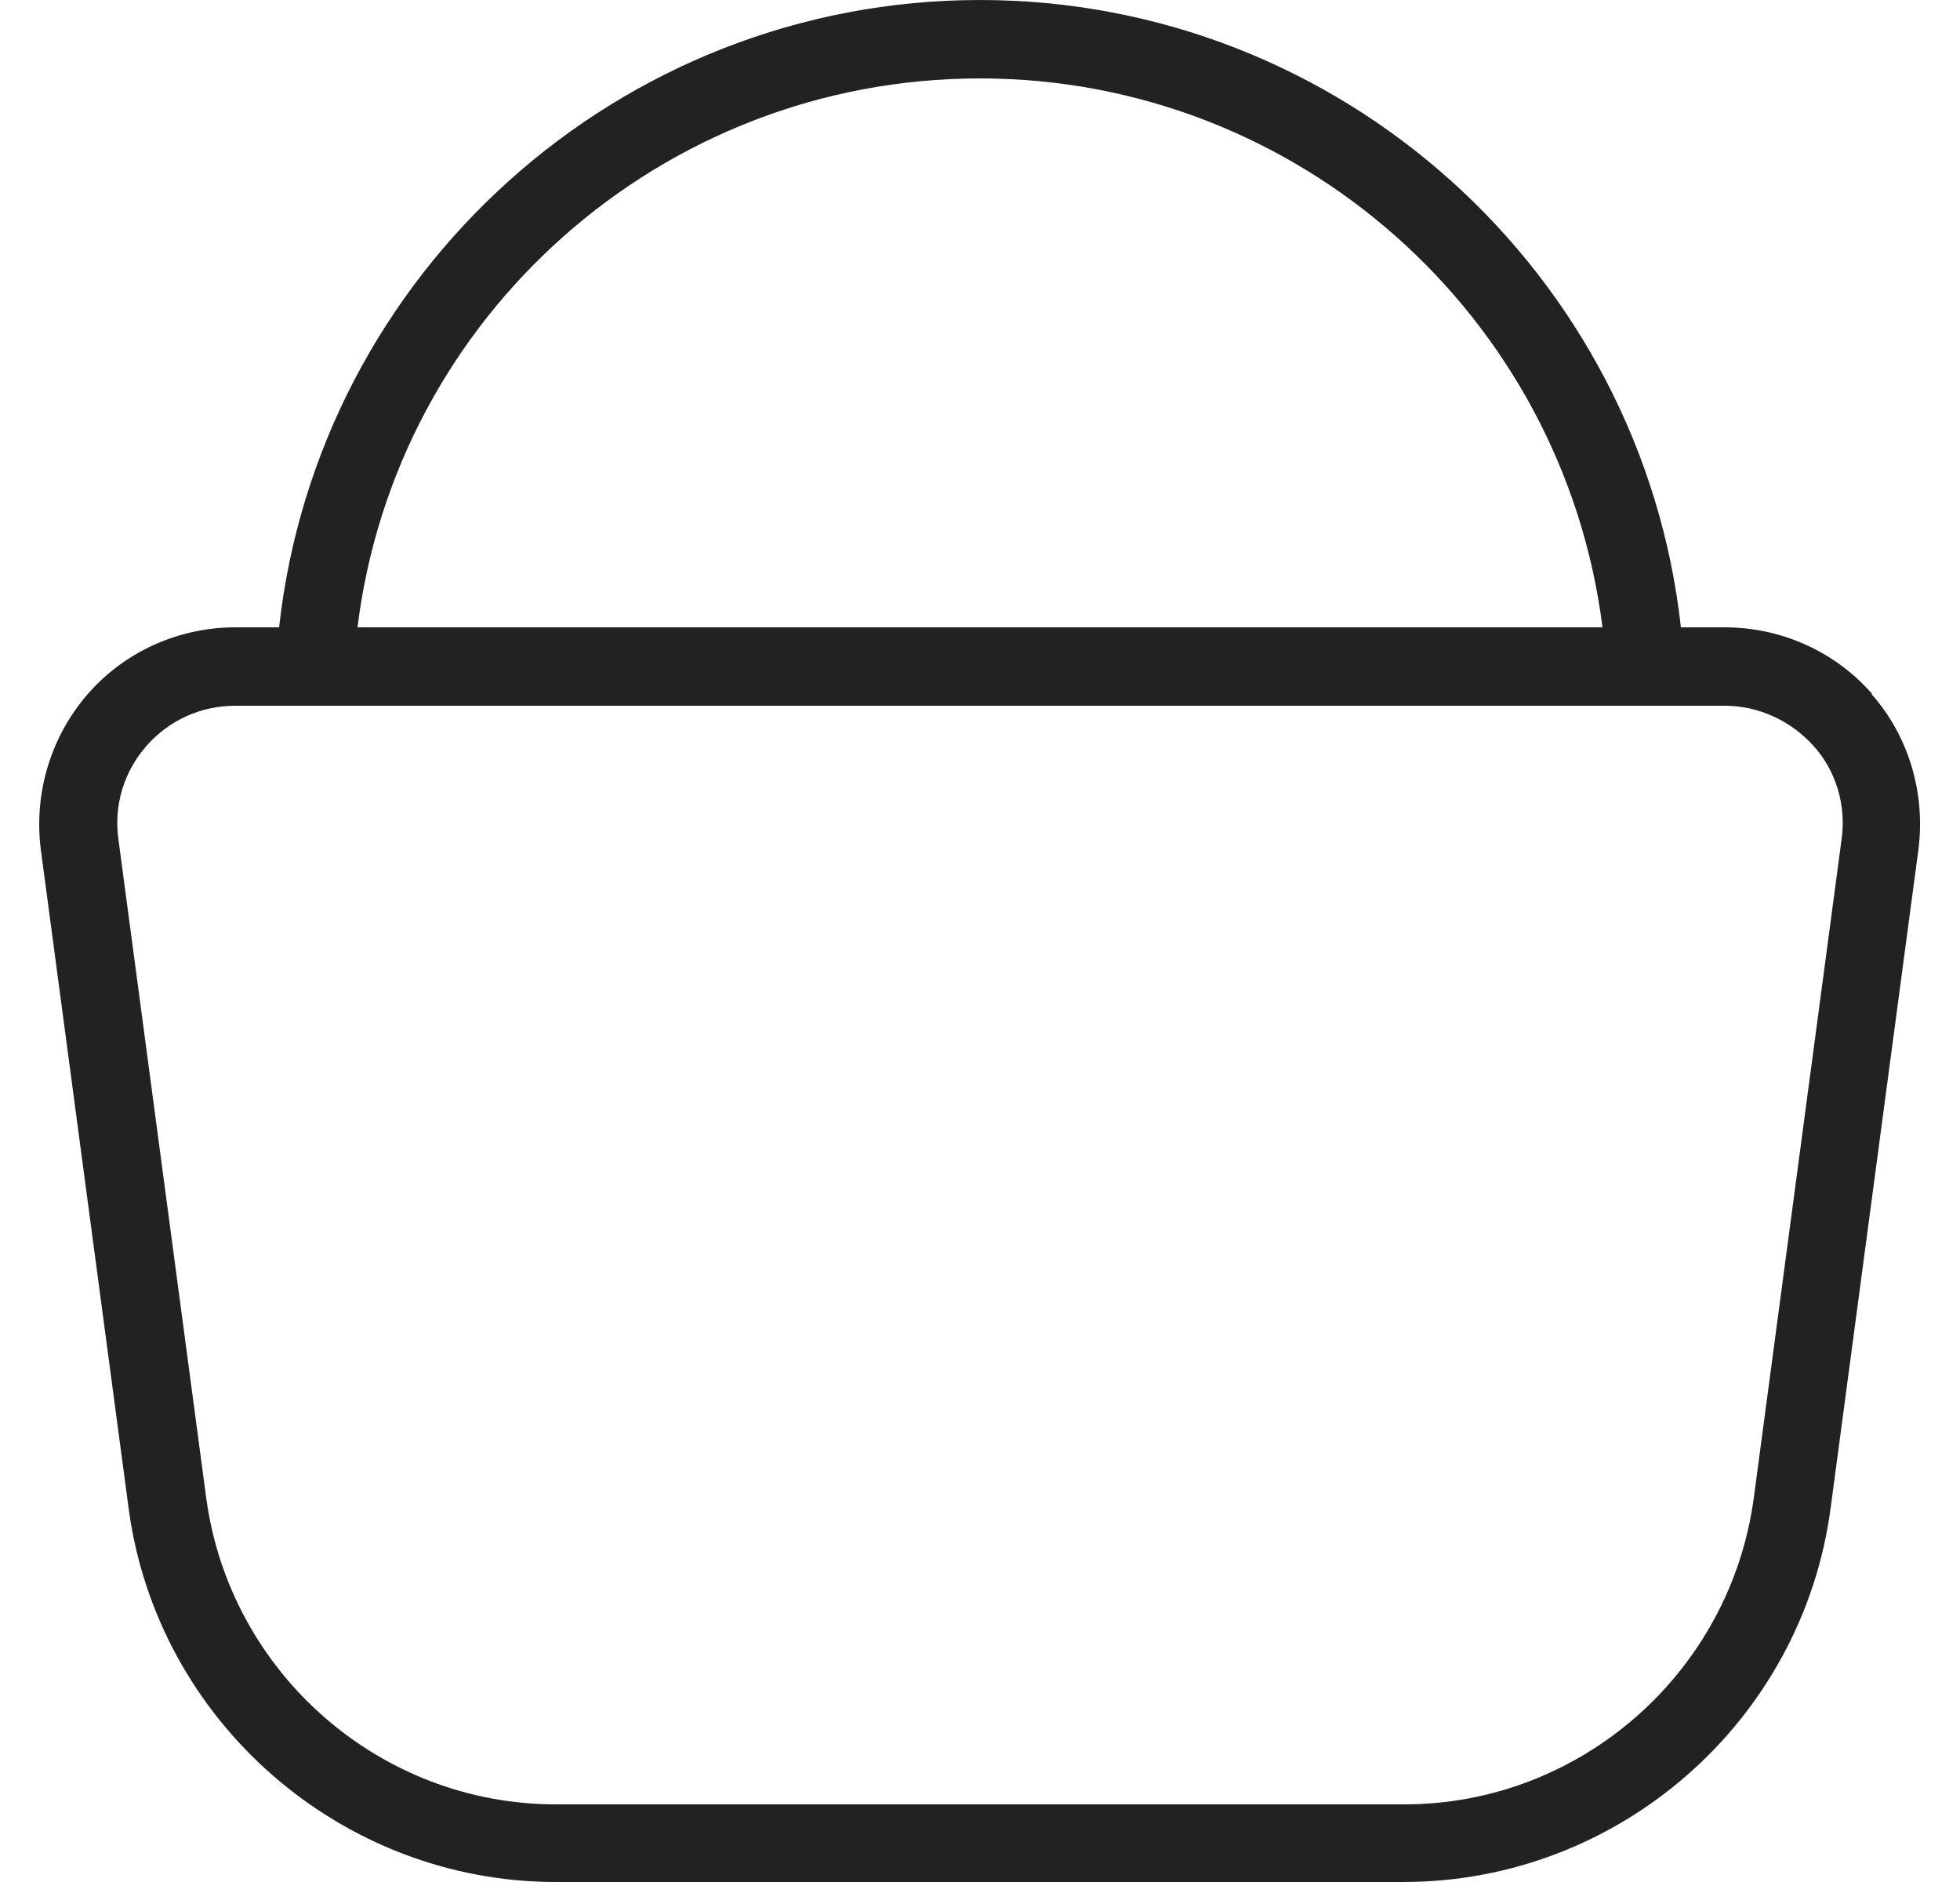 <svg width="25" height="24" viewBox="0 0 25 24" fill="none" xmlns="http://www.w3.org/2000/svg">
<g id="basket-shopping-simple-2" clip-path="url(#clip0_357_52)">
<path id="Vector" d="M23.88 8.85C23.41 8.31 22.72 8 22 8H21.44C20.94 3.48 17.1 0 12.5 0C7.9 0 4.06 3.48 3.56 8H3C2.28 8 1.59 8.31 1.12 8.85C0.65 9.39 0.43 10.11 0.52 10.83L1.64 19.23C2 21.95 4.35 24 7.09 24H17.9C20.65 24 22.99 21.95 23.35 19.23L24.47 10.83C24.56 10.12 24.35 9.39 23.87 8.85H23.88ZM12.5 1C16.55 1 19.94 4.03 20.44 8H4.56C5.05 4.03 8.44 1 12.5 1ZM23.49 10.7L22.37 19.1C22.07 21.33 20.16 23.01 17.91 23.01H7.09C4.84 23.01 2.93 21.33 2.63 19.1L1.51 10.7C1.45 10.27 1.58 9.84 1.87 9.51C2.16 9.18 2.57 9 3 9H22C22.43 9 22.84 9.19 23.13 9.51C23.42 9.83 23.55 10.27 23.49 10.7Z" fill="#222223"/>
</g>
<defs>
<clipPath id="clip0_357_52">
<rect width="24" height="24" fill="white" transform="translate(0.5)"/>
</clipPath>
</defs>
</svg>
